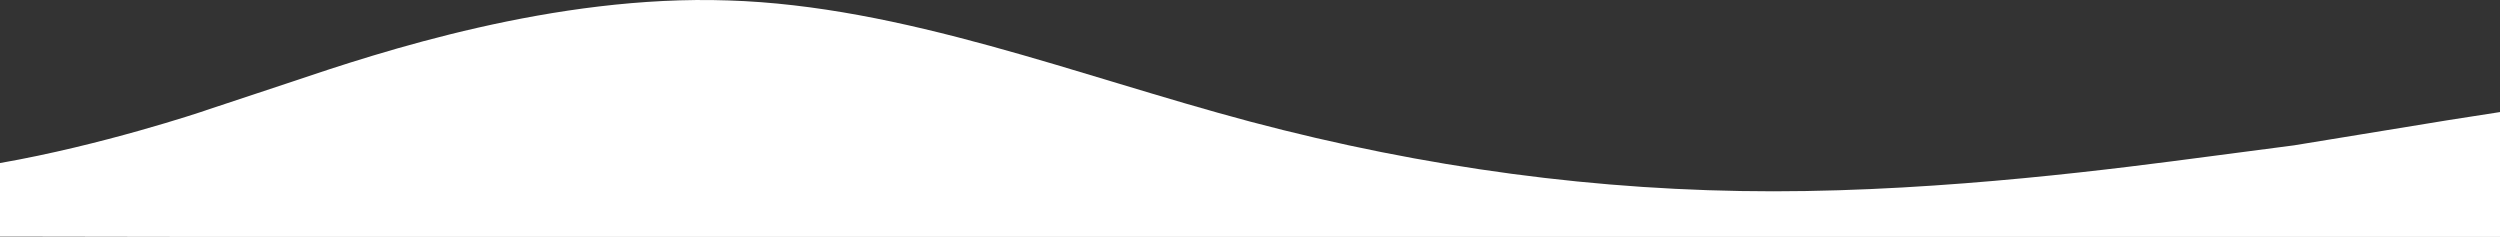 <?xml version="1.0" encoding="utf-8"?>
<!-- Generator: Adobe Illustrator 24.0.2, SVG Export Plug-In . SVG Version: 6.00 Build 0)  -->
<svg version="1.1" id="Ebene_1" xmlns="http://www.w3.org/2000/svg" xmlns:xlink="http://www.w3.org/1999/xlink" x="0px" y="0px"
	 width="2300px" height="218px" viewBox="0 0 2300 218" style="enable-background:new 0 0 2300 218;" xml:space="preserve">
<rect x="0" y="0" width="2300" height="218" fill="#333333" stroke="none"/>
<style type="text/css">
	.st0{fill:#FFFFFF;}
</style>
<path class="st0" d="M2251.3,110.7l-139.5,22.8l-1.2,0.2l-78.7,10.3c-79.9,10.5-240.6,32-400.4,32c-160.8,0-320.5-21.5-481.3-64.1
	C990.5,69.4,830.7,5.4,669.9,0.4C510.2-5.1,349.4,47.9,269.5,74.9l-79.9,26.5c0,0-0.1,0-0.2,0.1c-4.9,1.7-96,32.2-189.4,48.5v67.7
	l189.4,0.3l0.2,0h79.9c79.9,0,240.6,0,400.4,0c160.8,0,320.5,0,480.3,0c160.8,0,320.5,0,481.3,0c159.8,0,320.5,0,400.4,0h78.7h140.7
	h48.7V103.1C2277.4,106.7,2251.3,110.7,2251.3,110.7z"/>
</svg>
